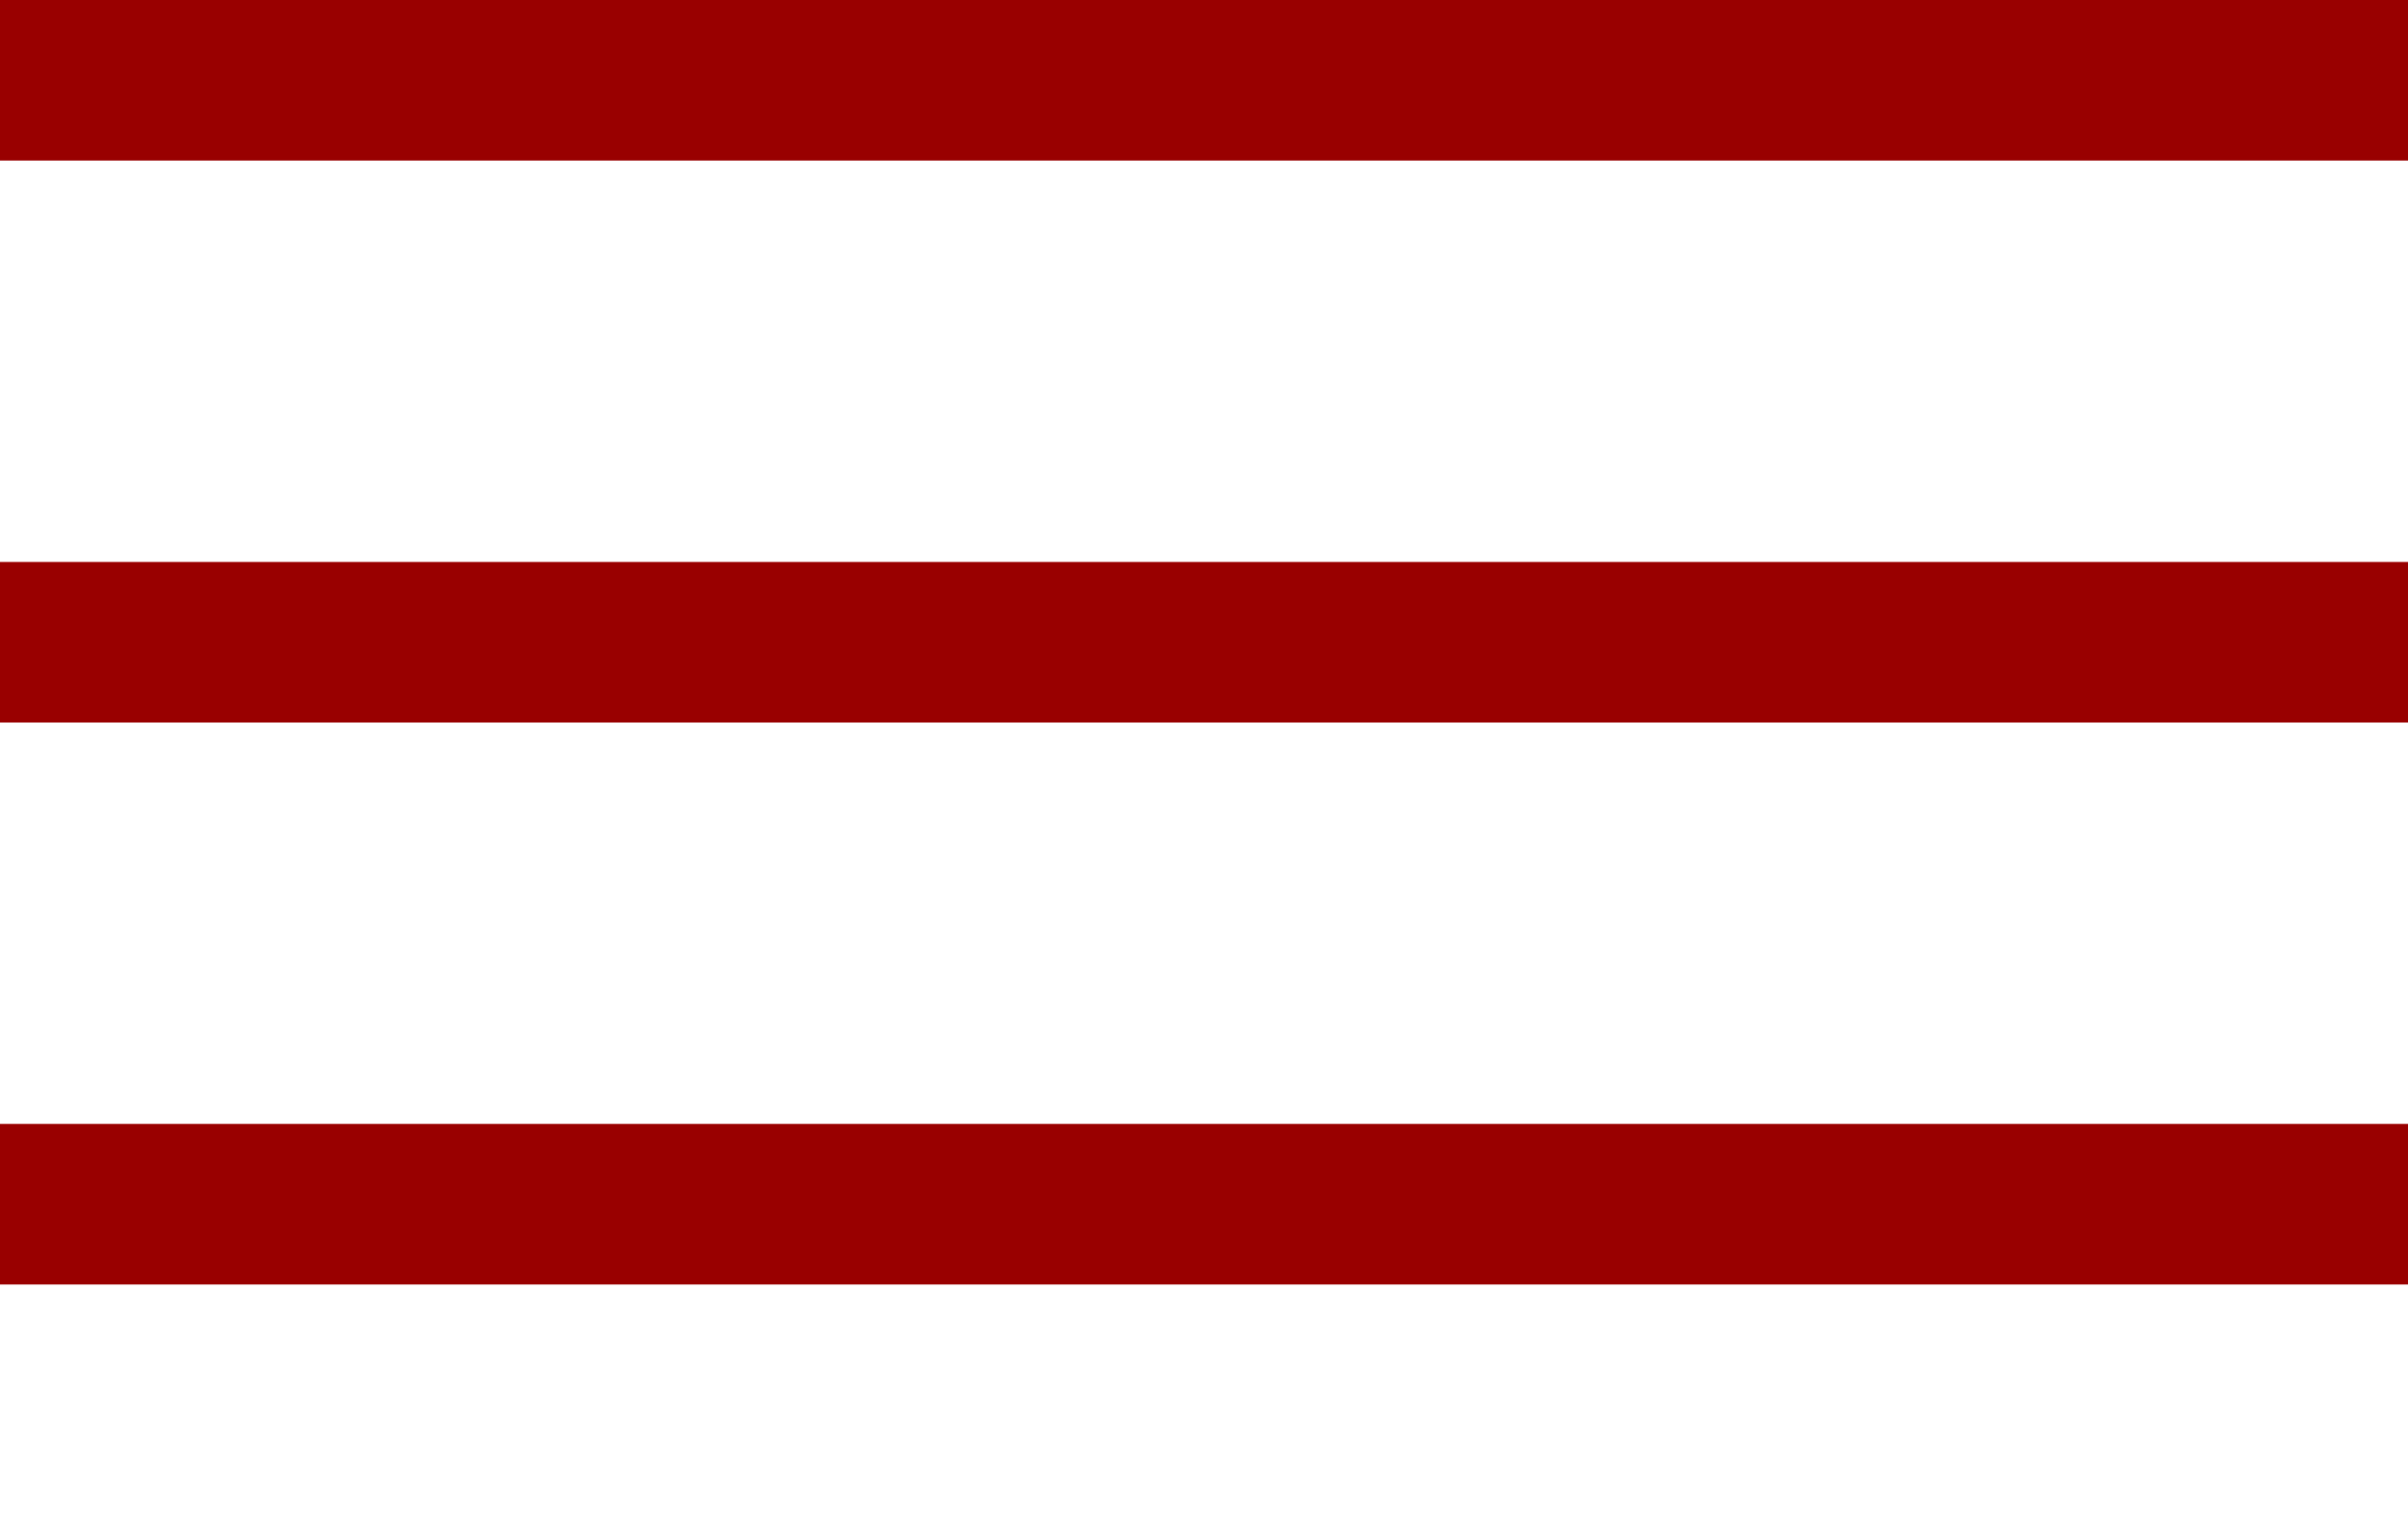<?xml version="1.0" encoding="UTF-8"?>
<svg width="30px" height="19px" viewBox="0 0 30 19" version="1.1" xmlns="http://www.w3.org/2000/svg" xmlns:xlink="http://www.w3.org/1999/xlink">
    <!-- Generator: Sketch 43.2 (39069) - http://www.bohemiancoding.com/sketch -->
    <title>toggle</title>
    <desc>Created with Sketch.</desc>
    <defs></defs>
    <g id="Page-1" stroke="none" stroke-width="1" fill="none" fill-rule="evenodd">
        <g id="toggle" fill="#990000">
            <rect id="Rectangle-14" x="0" y="0" width="60" height="2"></rect>
            <rect id="Rectangle-14" x="0" y="7" width="60" height="2"></rect>
            <rect id="Rectangle-14" x="0" y="14" width="60" height="2"></rect>
        </g>
    </g>
</svg>